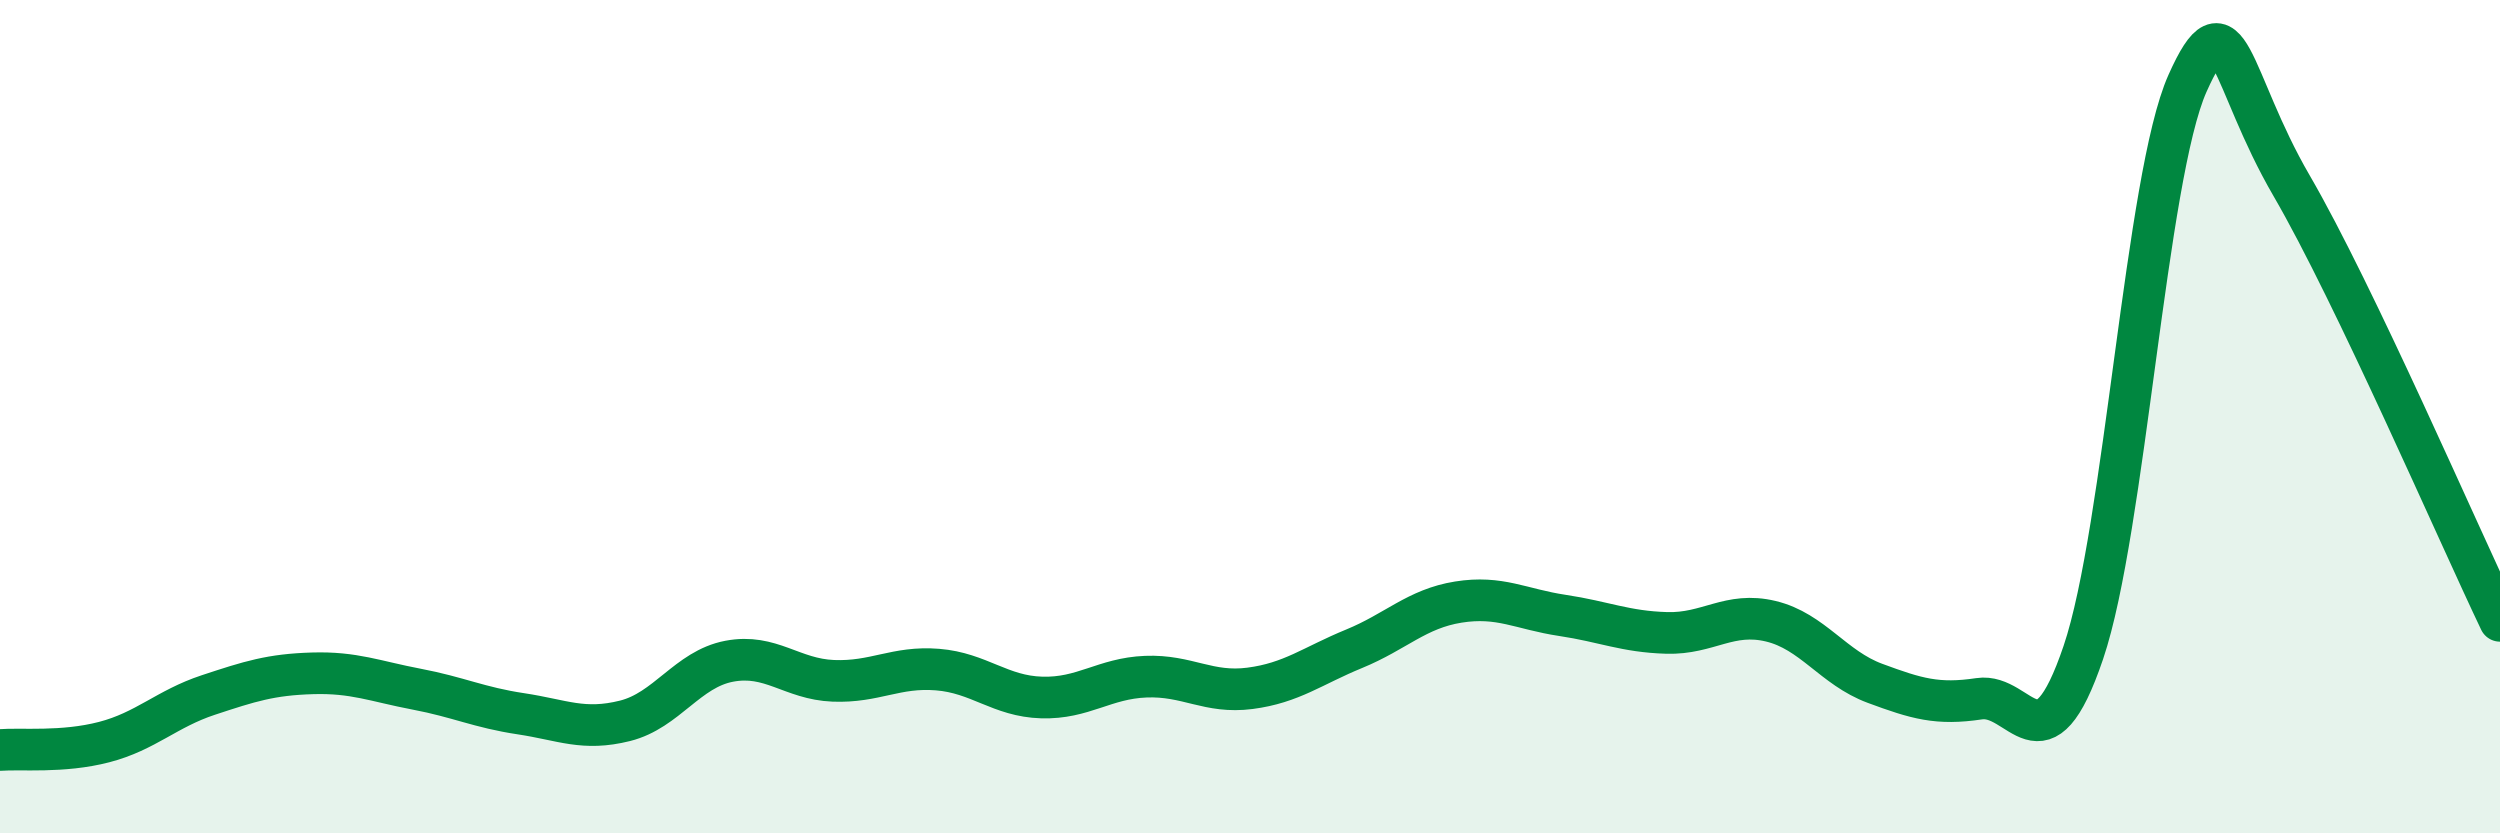 
    <svg width="60" height="20" viewBox="0 0 60 20" xmlns="http://www.w3.org/2000/svg">
      <path
        d="M 0,18 C 0.5,17.96 1.5,18.07 2.5,17.81 C 3.5,17.55 4,17.01 5,16.68 C 6,16.35 6.5,16.19 7.5,16.16 C 8.5,16.13 9,16.35 10,16.54 C 11,16.73 11.5,16.98 12.5,17.13 C 13.5,17.28 14,17.55 15,17.3 C 16,17.05 16.5,16.06 17.5,15.87 C 18.5,15.68 19,16.3 20,16.34 C 21,16.38 21.5,15.99 22.5,16.07 C 23.5,16.15 24,16.71 25,16.74 C 26,16.77 26.5,16.28 27.5,16.24 C 28.5,16.2 29,16.65 30,16.52 C 31,16.39 31.5,15.98 32.5,15.57 C 33.5,15.16 34,14.61 35,14.45 C 36,14.29 36.5,14.62 37.5,14.77 C 38.5,14.92 39,15.16 40,15.19 C 41,15.22 41.5,14.67 42.5,14.91 C 43.5,15.15 44,16.03 45,16.4 C 46,16.77 46.5,16.92 47.5,16.77 C 48.5,16.62 49,18.61 50,15.66 C 51,12.71 51.5,4.24 52.5,2 C 53.5,-0.24 53.5,1.88 55,4.46 C 56.5,7.04 59,12.81 60,14.9L60 20L0 20Z"
        fill="#008740"
        opacity="0.1"
        stroke-linecap="round"
        stroke-linejoin="round"
      />
      <path
        d="M 0,18 C 0.5,17.96 1.5,18.07 2.5,17.81 C 3.5,17.55 4,17.01 5,16.68 C 6,16.35 6.5,16.19 7.5,16.16 C 8.5,16.13 9,16.35 10,16.54 C 11,16.73 11.5,16.98 12.5,17.13 C 13.5,17.28 14,17.55 15,17.3 C 16,17.05 16.5,16.06 17.5,15.87 C 18.5,15.68 19,16.3 20,16.34 C 21,16.38 21.5,15.99 22.5,16.07 C 23.5,16.15 24,16.71 25,16.74 C 26,16.77 26.5,16.28 27.5,16.24 C 28.5,16.2 29,16.65 30,16.52 C 31,16.39 31.5,15.98 32.5,15.57 C 33.5,15.16 34,14.61 35,14.45 C 36,14.29 36.5,14.62 37.5,14.77 C 38.5,14.92 39,15.16 40,15.19 C 41,15.22 41.5,14.67 42.5,14.91 C 43.5,15.15 44,16.03 45,16.4 C 46,16.77 46.5,16.92 47.5,16.77 C 48.5,16.62 49,18.61 50,15.66 C 51,12.71 51.5,4.24 52.5,2 C 53.5,-0.24 53.5,1.88 55,4.46 C 56.5,7.04 59,12.81 60,14.9"
        stroke="#008740"
        stroke-width="1"
        fill="none"
        stroke-linecap="round"
        stroke-linejoin="round"
      />
    </svg>
  